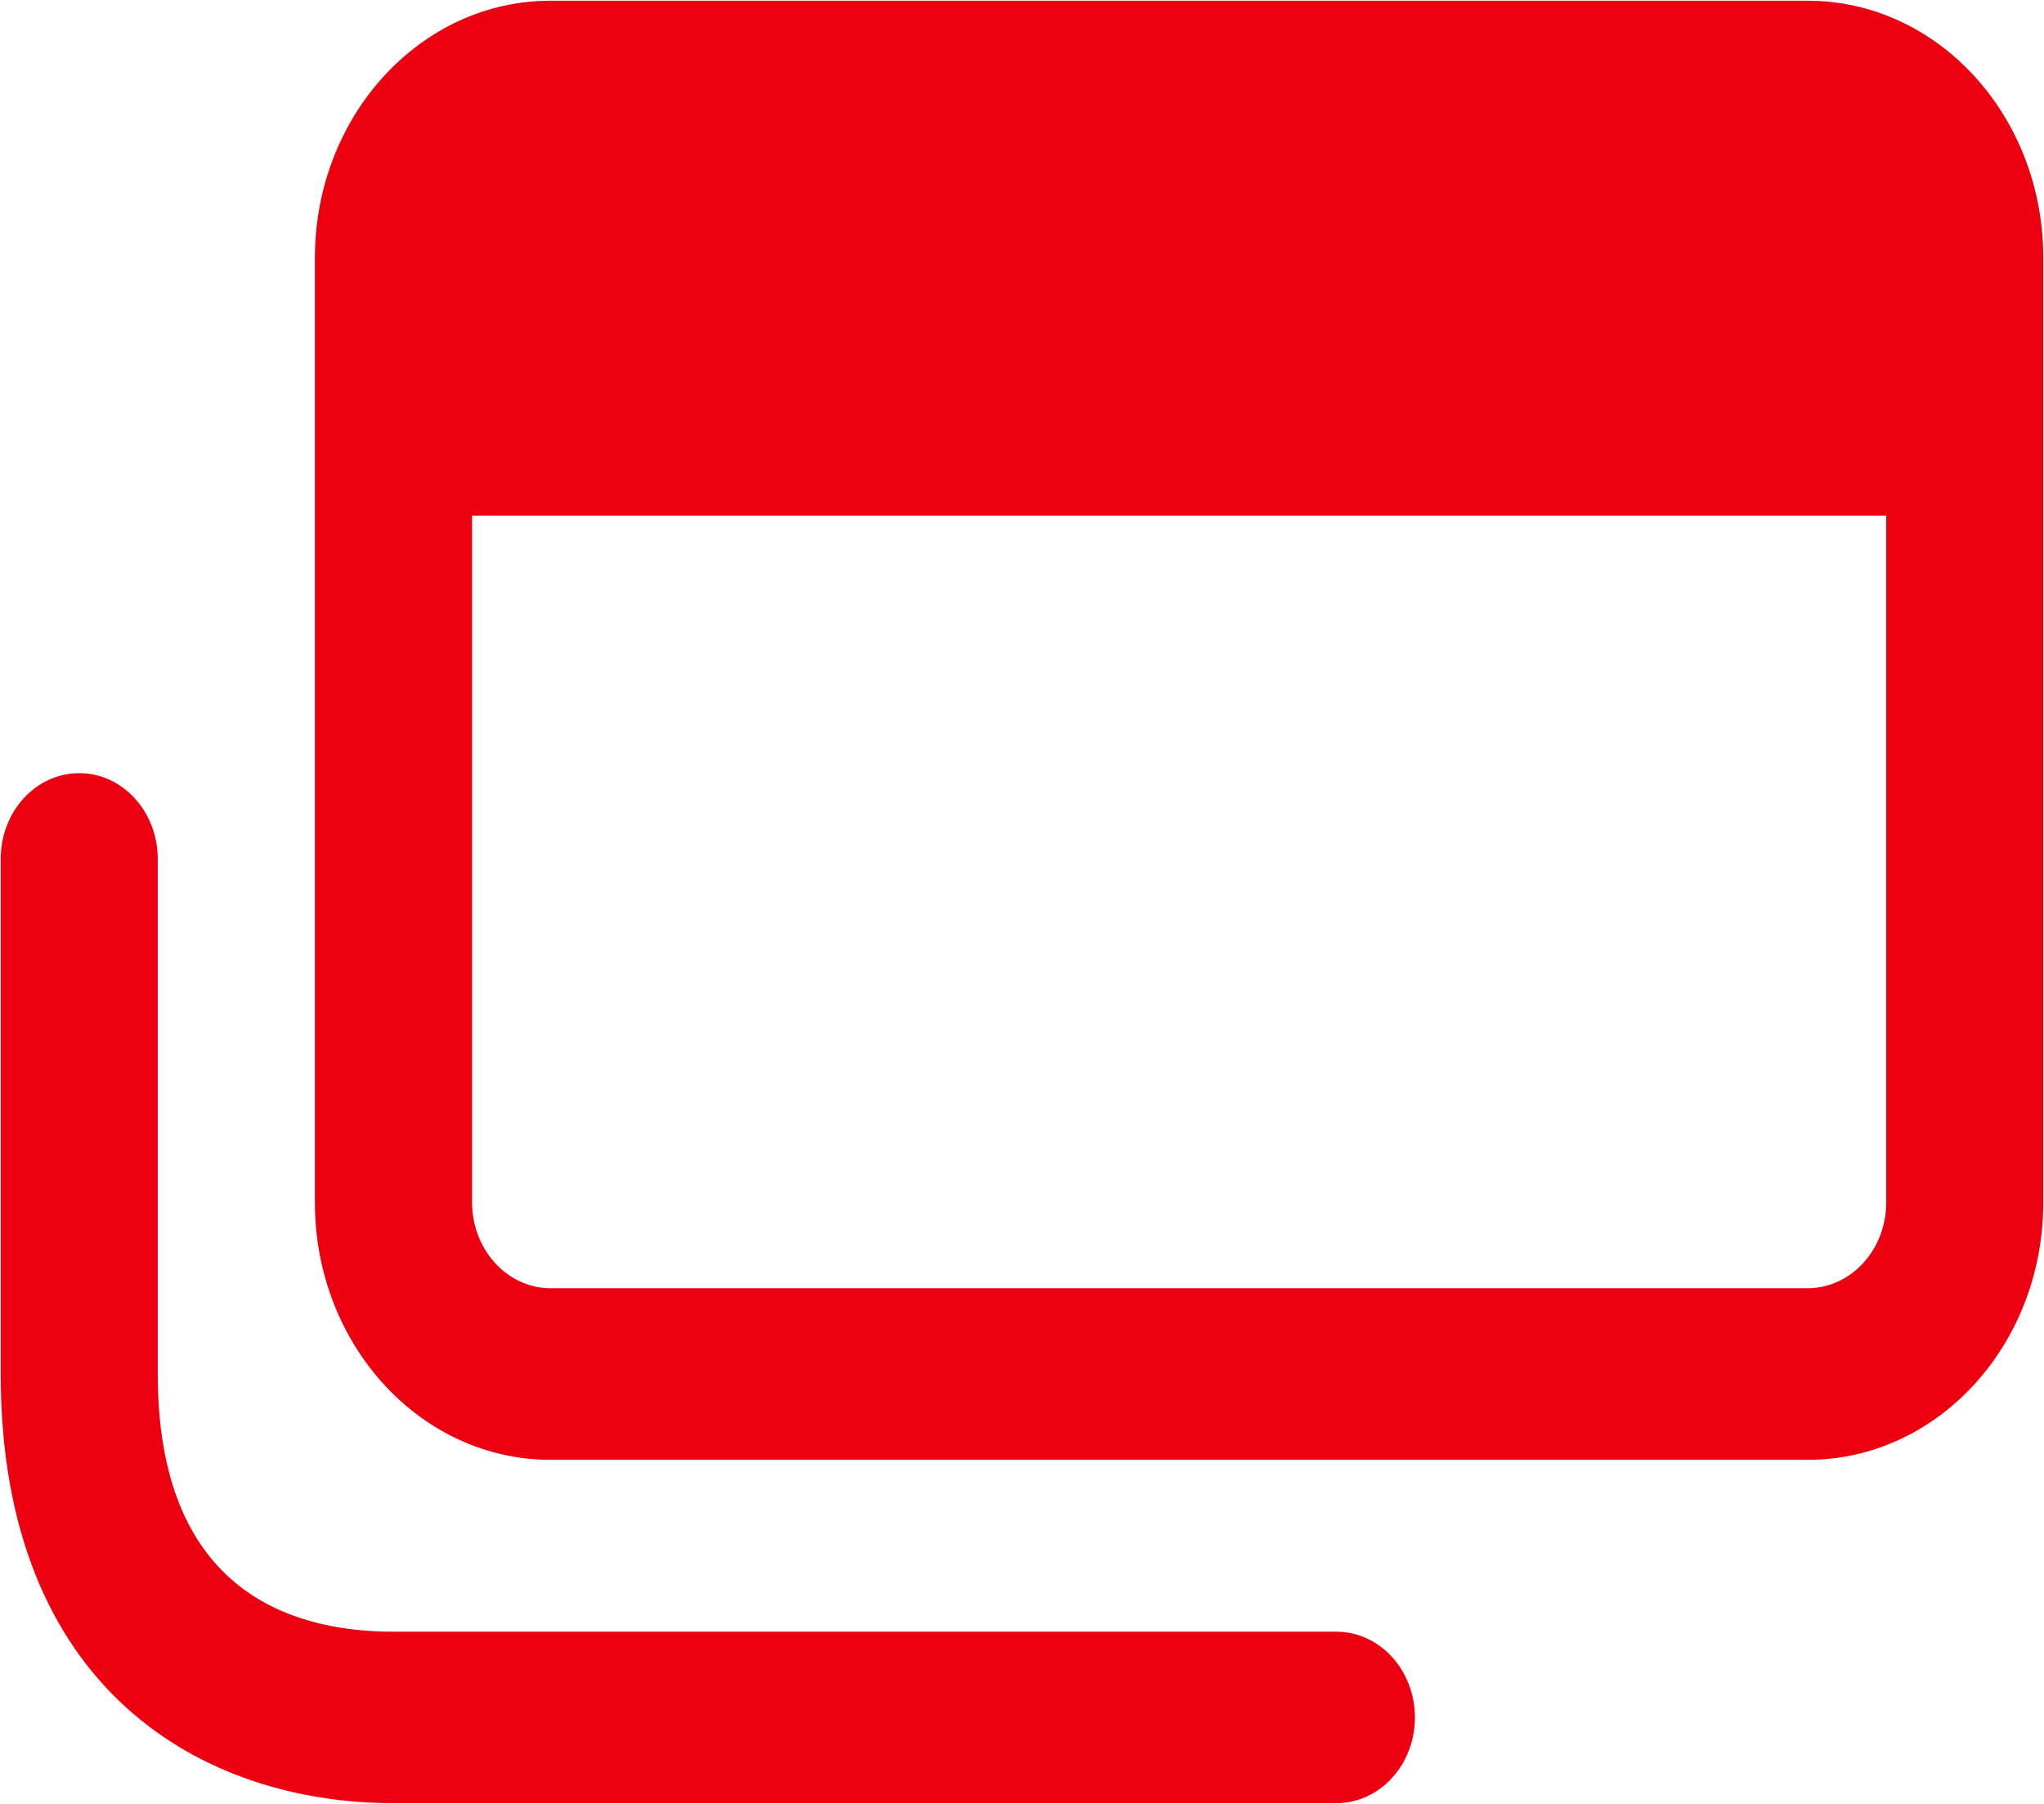 <?xml version="1.0" encoding="utf-8"?>
<!-- Generator: Adobe Illustrator 26.4.1, SVG Export Plug-In . SVG Version: 6.00 Build 0)  -->
<svg version="1.1" id="レイヤー_1" xmlns="http://www.w3.org/2000/svg" xmlns:xlink="http://www.w3.org/1999/xlink" x="0px"
	 y="0px" viewBox="0 0 17 15" style="enable-background:new 0 0 17 15;" xml:space="preserve">
<style type="text/css">
	.st0{fill:#ED000F;}
	.st1{fill:#FFFFFF;}
</style>
<g>
	<g>
		<path class="st0" d="M15.034,0.006H4.579c-1.083,0-1.96,0.959-1.96,2.14v2.142v5.71c0,1.183,0.878,2.141,1.96,2.141h10.455
			c1.083,0,1.96-0.958,1.96-2.141v-5.71V2.146C16.995,0.964,16.117,0.006,15.034,0.006z M15.688,9.998
			c0,0.393-0.293,0.714-0.654,0.714H4.579c-0.36,0-0.653-0.321-0.653-0.714v-5.71h11.762V9.998z M11.114,13.568H3.272
			c-0.894,0-1.96-0.372-1.96-2.142V7.143c0-0.395-0.293-0.714-0.653-0.714c-0.361,0-0.653,0.319-0.653,0.714v4.282
			c0,2.632,1.688,3.569,3.267,3.569h7.841c0.361,0,0.654-0.319,0.654-0.713C11.767,13.886,11.475,13.568,11.114,13.568z"/>
	</g>
</g>
</svg>
